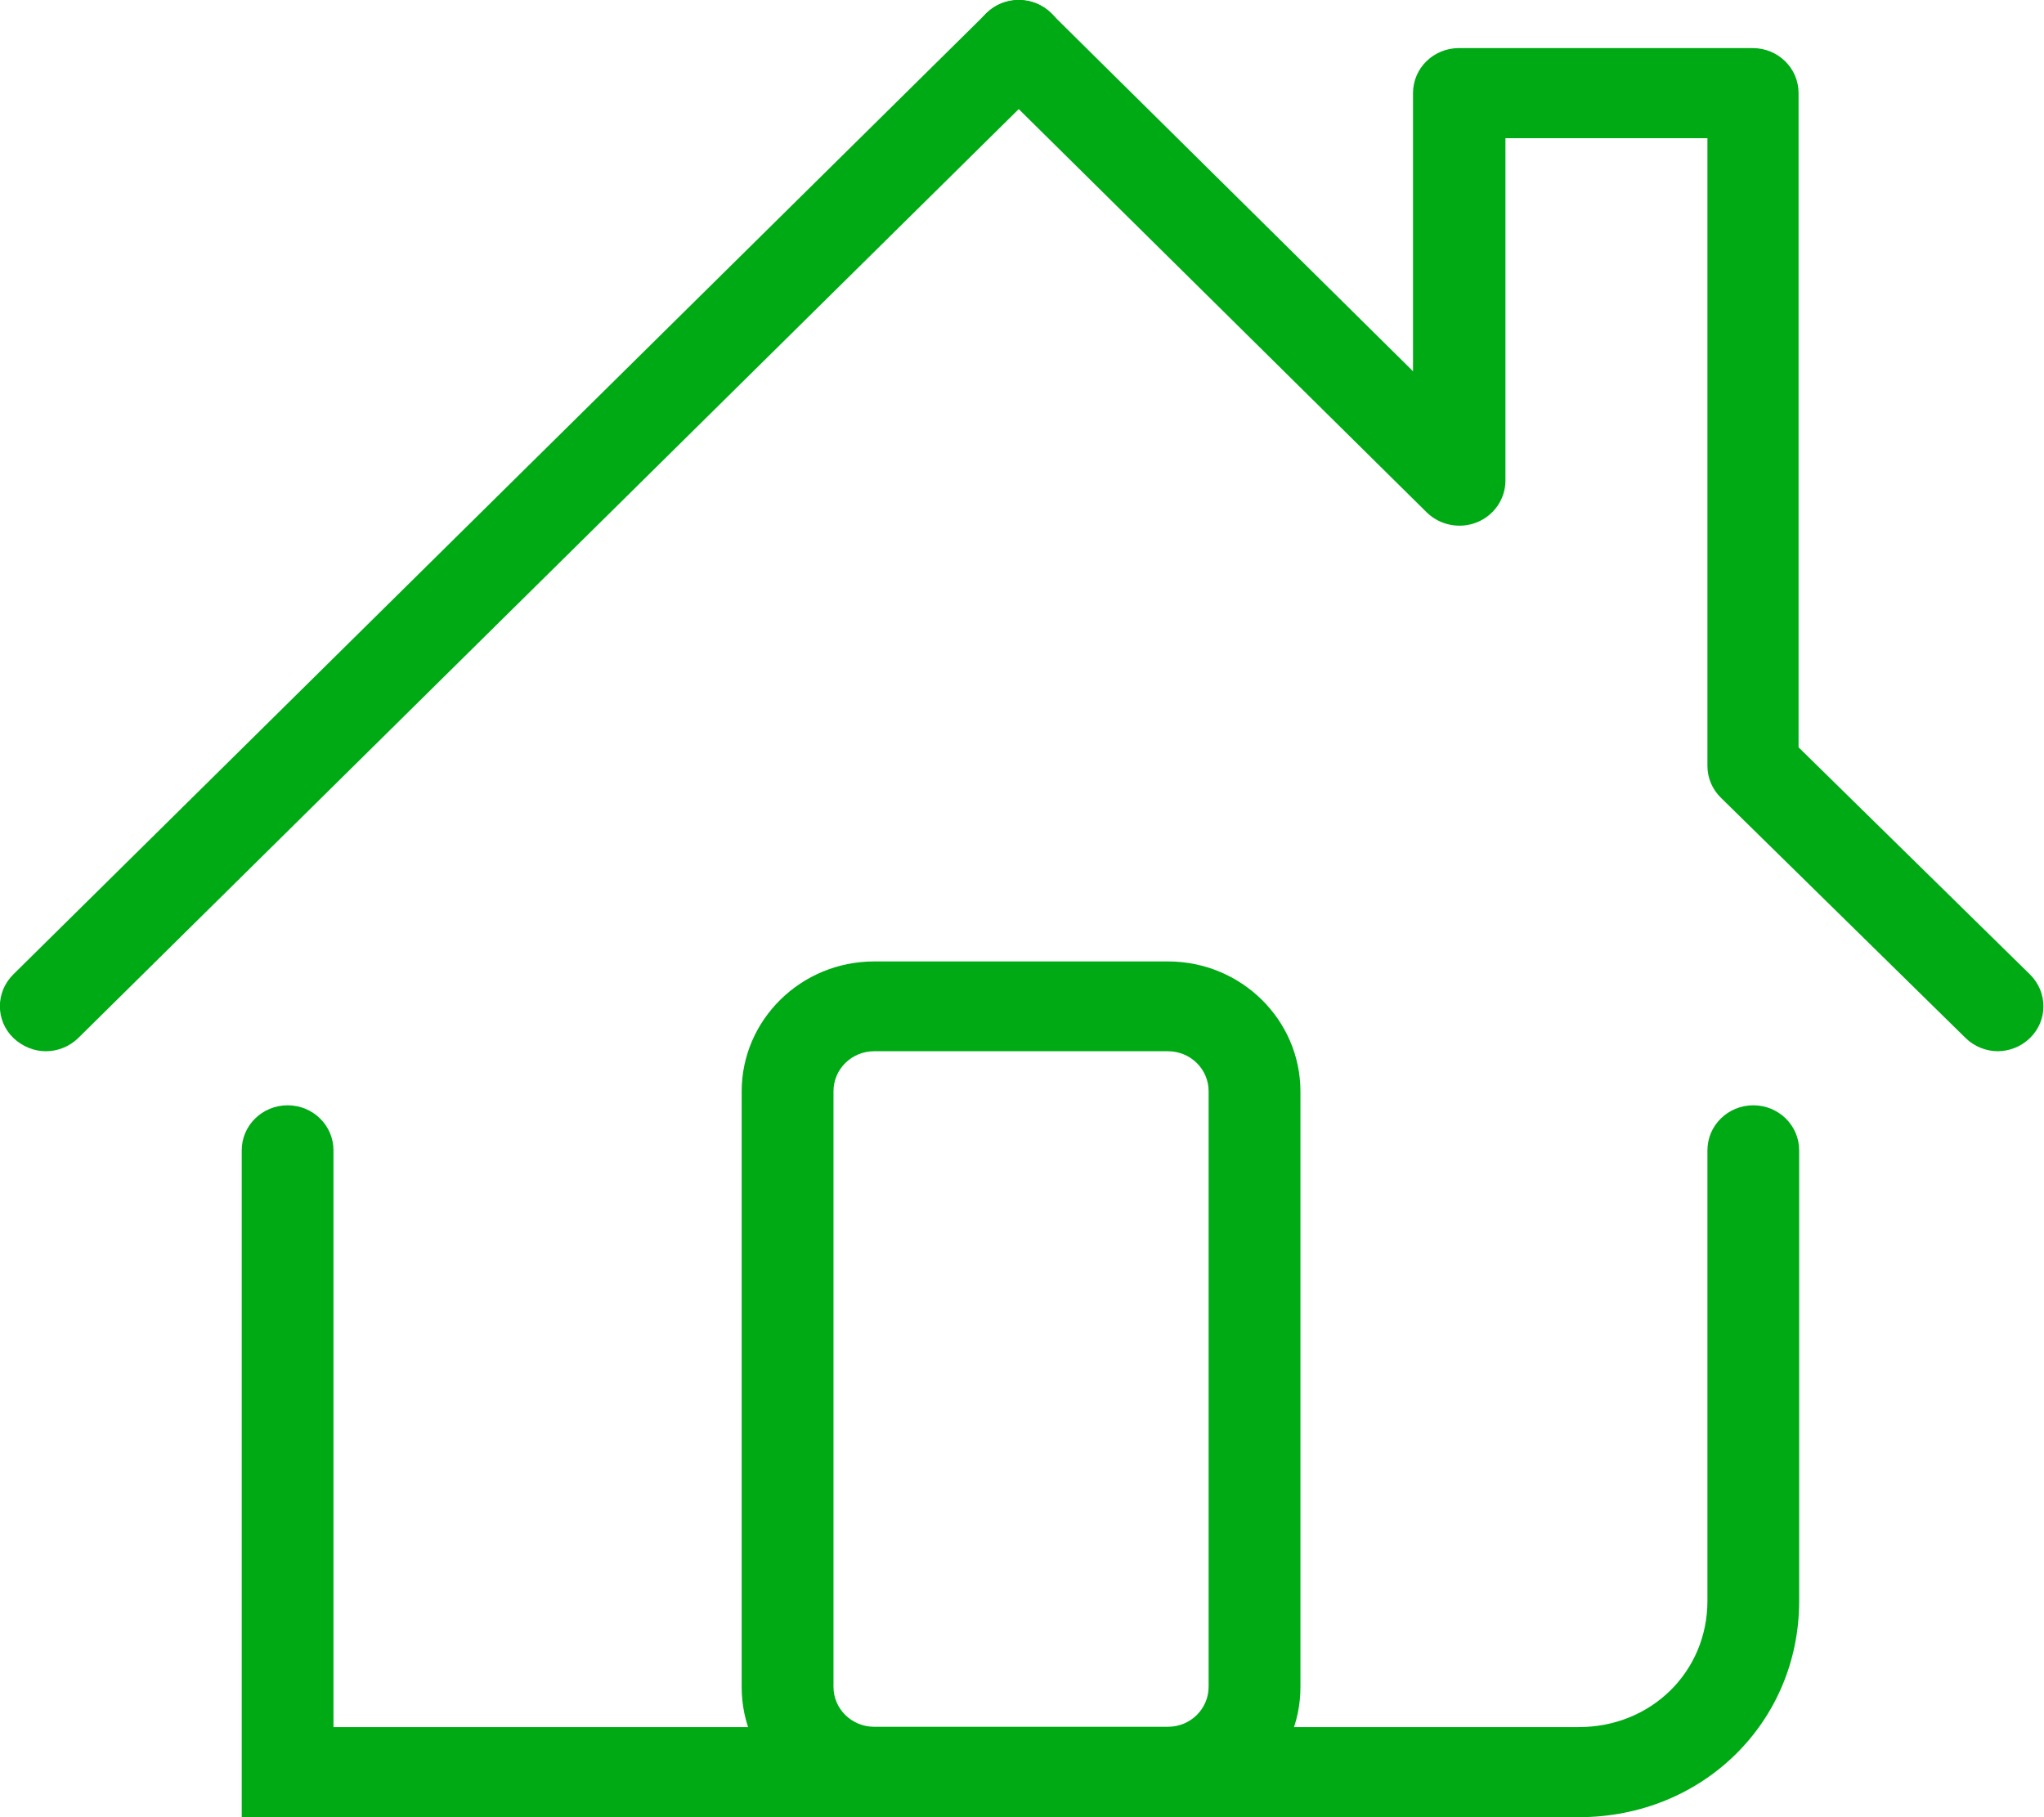 <svg width="27" height="24" viewBox="0 0 27 24" fill="none" xmlns="http://www.w3.org/2000/svg">
<g clip-path="url(#clip0_389_1823)">
<path d="M26.393 13.884C26.24 13.884 26.082 13.825 25.965 13.71L22.732 10.536C22.618 10.425 22.554 10.274 22.554 10.116V1.825H19.886V6.347C19.886 6.589 19.736 6.807 19.51 6.898C19.284 6.99 19.021 6.938 18.847 6.768L13.027 1.016C12.793 0.781 12.793 0.405 13.027 0.175C13.265 -0.056 13.649 -0.056 13.884 0.175L18.665 4.903V1.23C18.665 0.9 18.936 0.635 19.272 0.635H23.152C23.487 0.635 23.758 0.9 23.758 1.23V9.87L26.814 12.869C27.052 13.103 27.052 13.48 26.814 13.71C26.697 13.825 26.539 13.884 26.385 13.884H26.393Z" fill="#00AA14"/>
<path d="M0.606 13.884C0.452 13.884 0.299 13.824 0.177 13.709C-0.061 13.479 -0.061 13.102 0.177 12.868L13.031 0.174C13.265 -0.06 13.649 -0.06 13.888 0.174C14.126 0.404 14.126 0.781 13.888 1.015L1.034 13.709C0.917 13.824 0.759 13.884 0.606 13.884Z" fill="#00AA14"/>
<path d="M20.856 24H3.193V15.193C3.193 14.864 3.464 14.598 3.799 14.598C4.135 14.598 4.405 14.864 4.405 15.193V22.81H20.856C21.81 22.81 22.554 22.08 22.554 21.144V15.193C22.554 14.864 22.825 14.598 23.16 14.598C23.495 14.598 23.766 14.864 23.766 15.193V21.144C23.766 22.747 22.489 24 20.856 24Z" fill="#00AA14"/>
<path d="M15.428 24H11.547C10.582 24 9.797 23.23 9.797 22.282V14.416C9.797 13.468 10.582 12.698 11.547 12.698H15.428C16.394 12.698 17.178 13.468 17.178 14.416V22.282C17.178 23.23 16.394 24 15.428 24ZM11.547 13.884C11.248 13.884 11.01 14.122 11.01 14.412V22.278C11.01 22.572 11.252 22.806 11.547 22.806H15.428C15.727 22.806 15.965 22.568 15.965 22.278V14.412C15.965 14.118 15.723 13.884 15.428 13.884H11.547Z" fill="#00AA14"/>
</g>
<defs>
<clipPath id="clip0_389_1823">
<rect width="27" height="24" fill="white"/>
</clipPath>
</defs>
</svg>